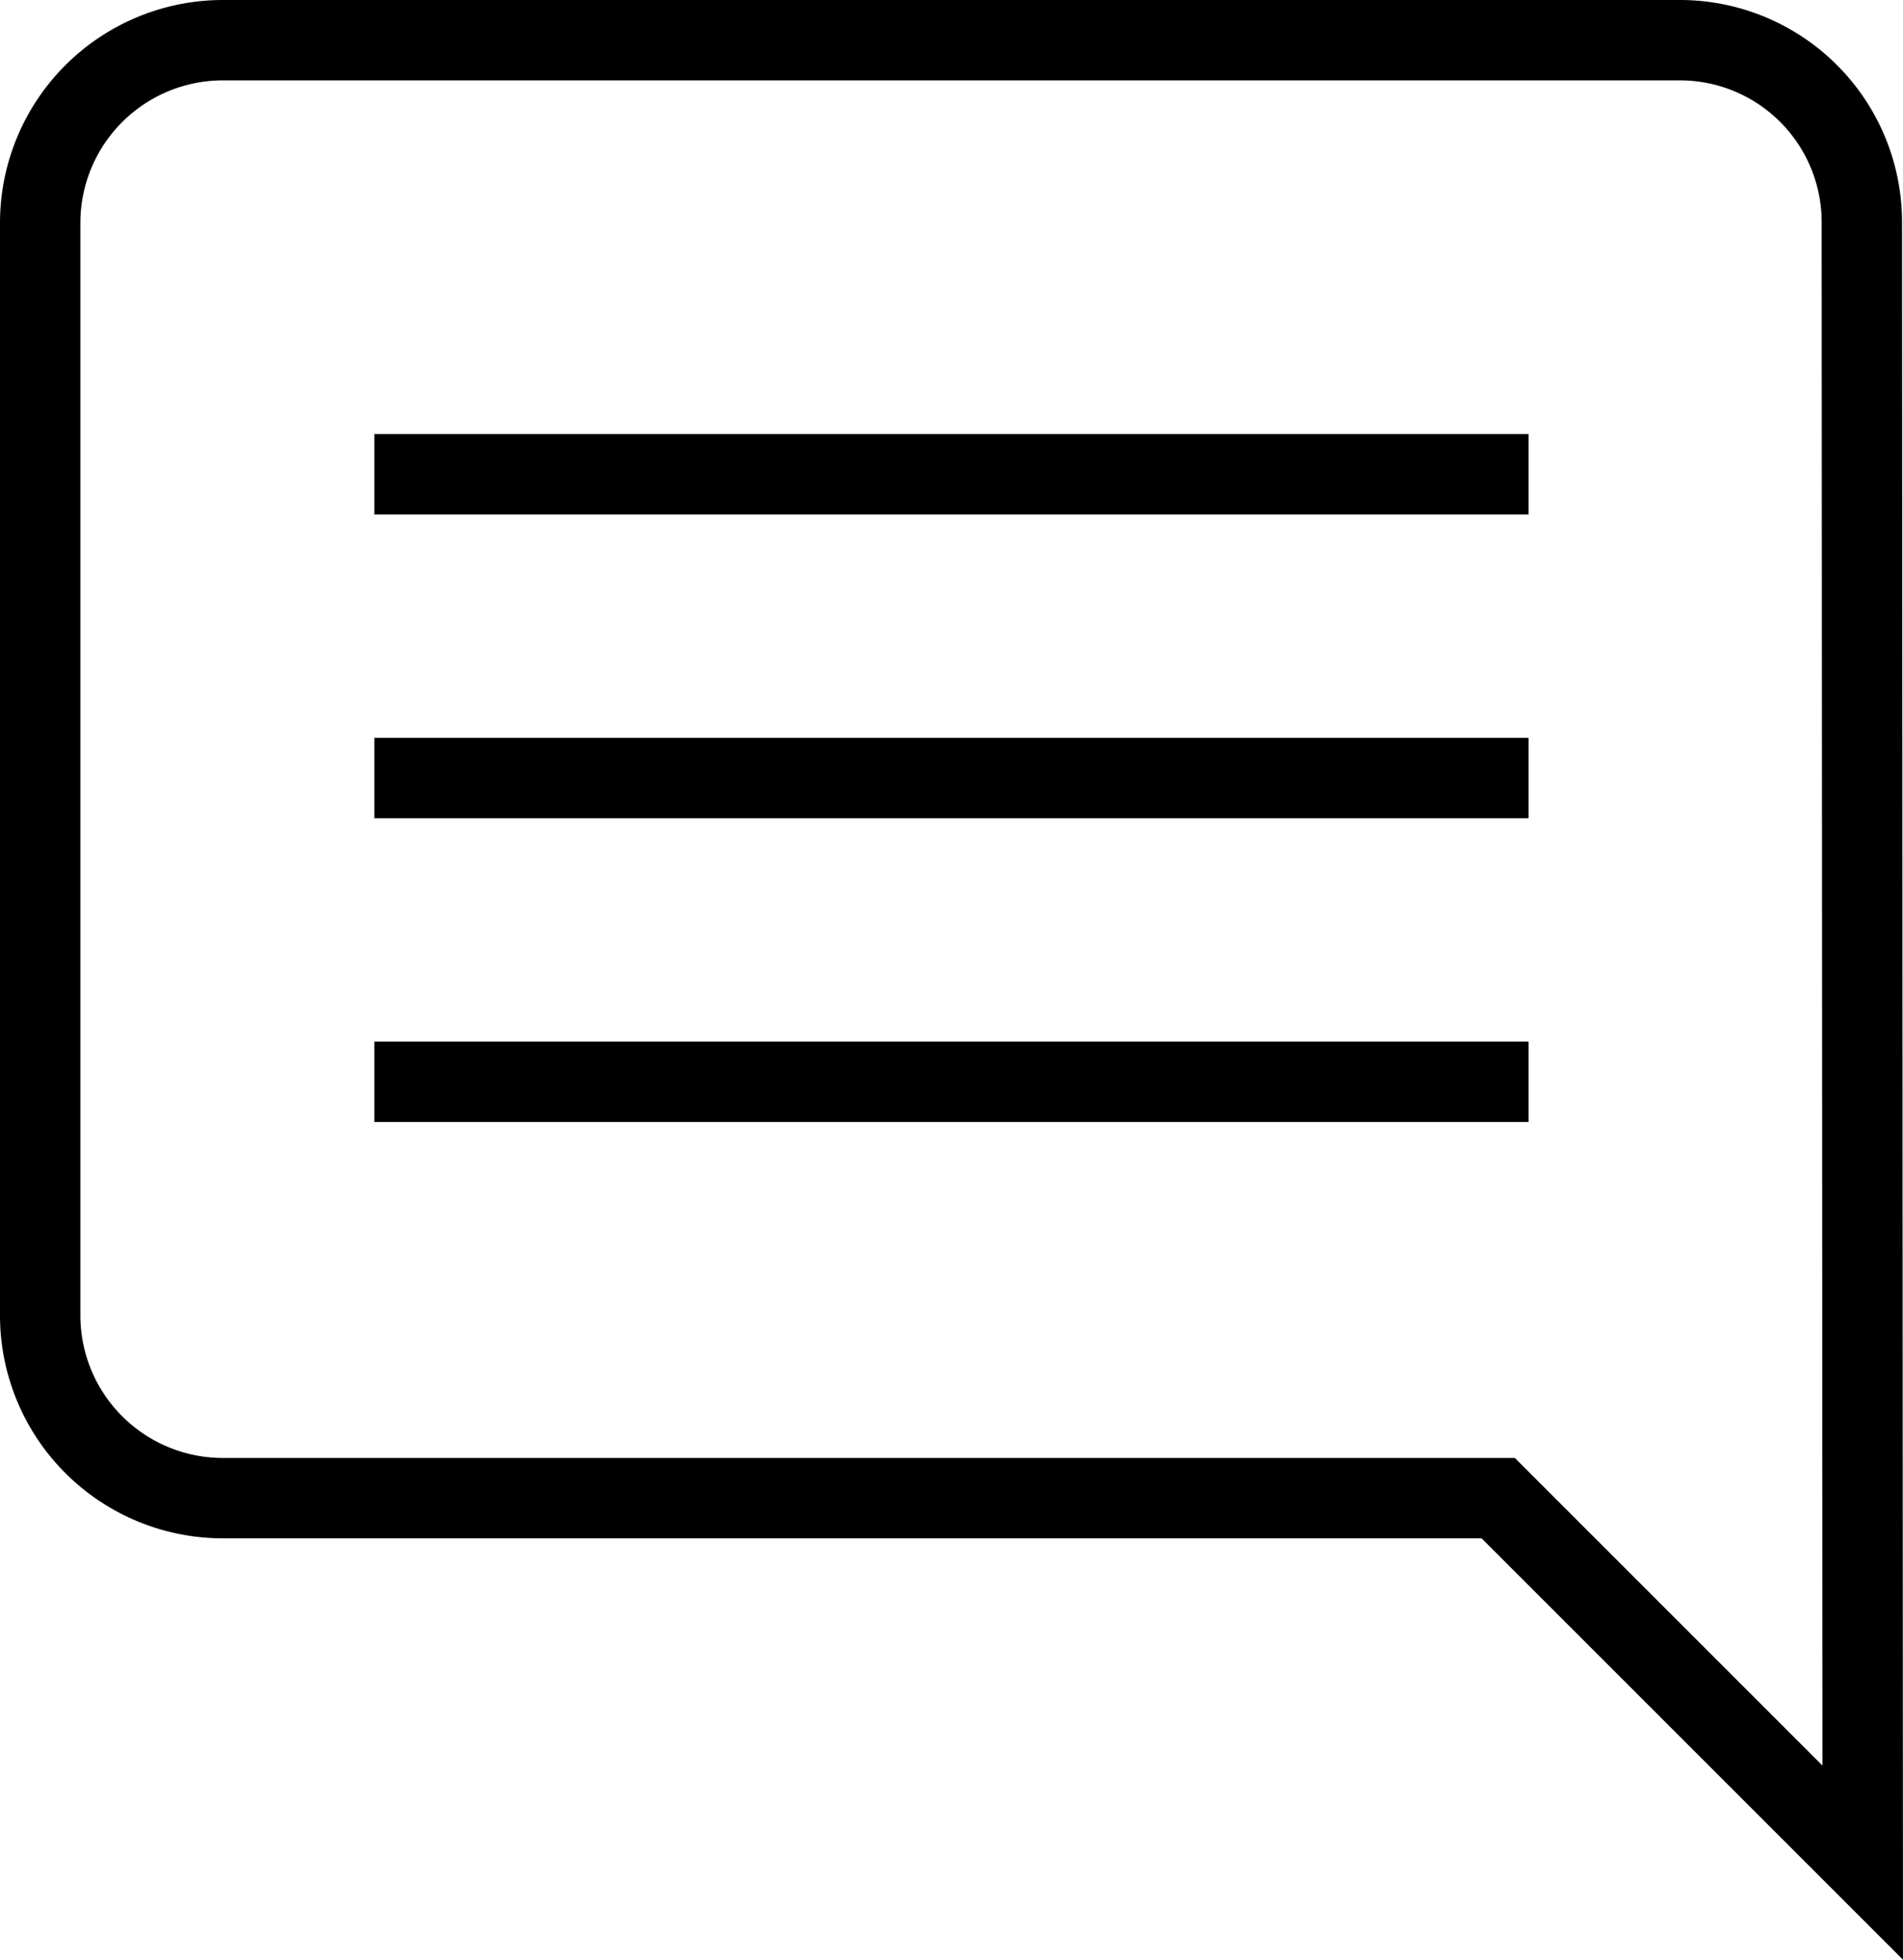 <svg xmlns="http://www.w3.org/2000/svg" width="23.676" height="24.383" viewBox="0 0 23.676 24.383">
  <g id="Group_2074" data-name="Group 2074" transform="translate(-7265.101 -916.854)">
    <path id="Icon_material-comment" data-name="Icon material-comment" d="M25.664,5.268A2.264,2.264,0,0,0,23.408,3H5.268A2.274,2.274,0,0,0,3,5.268V18.873A2.274,2.274,0,0,0,5.268,21.14H21.14l4.535,4.535Z" transform="translate(7262.601 914.354)" fill="none" stroke="#000" stroke-width="1"/>
    <line id="Line_39" data-name="Line 39" x2="14.361" transform="translate(7269.758 922.755)" fill="none" stroke="#000" stroke-width="1"/>
    <line id="Line_40" data-name="Line 40" x2="14.361" transform="translate(7269.758 926.534)" fill="none" stroke="#000" stroke-width="1"/>
    <line id="Line_41" data-name="Line 41" x2="14.361" transform="translate(7269.758 930.314)" fill="none" stroke="#000" stroke-width="1"/>
  </g>
</svg>

